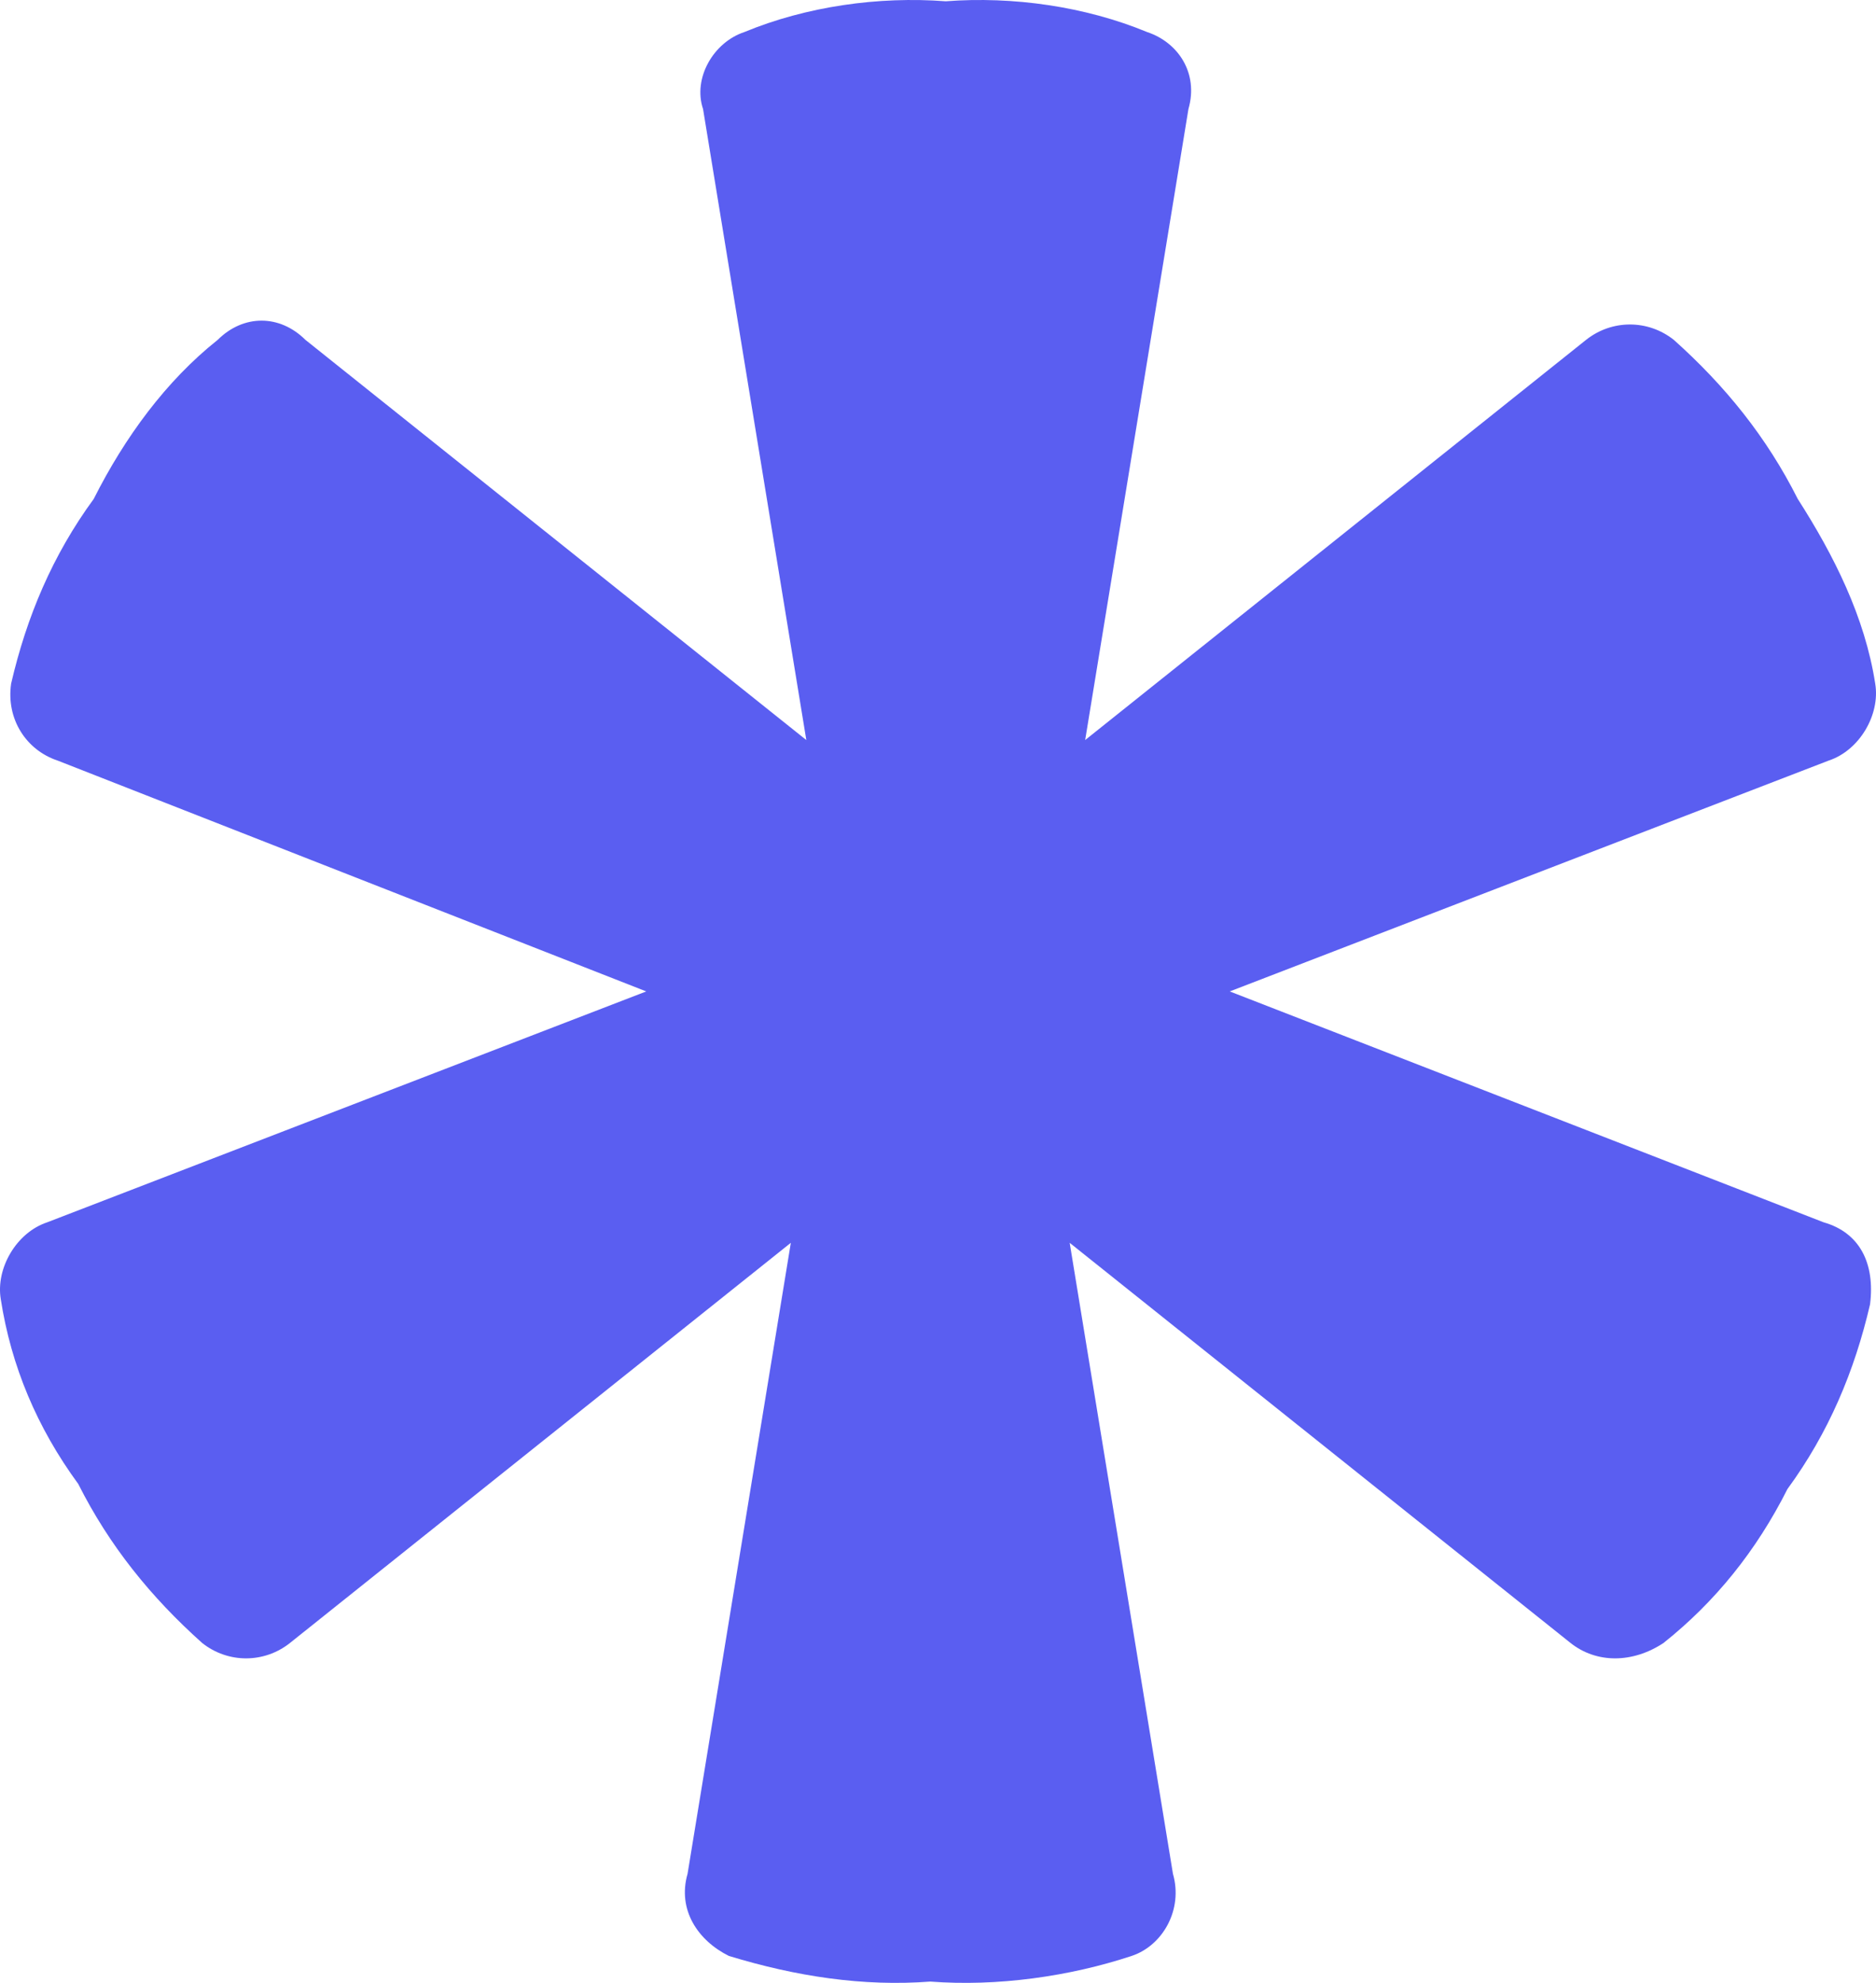 <svg width="141" height="149" viewBox="0 0 141 149" fill="none" xmlns="http://www.w3.org/2000/svg">
<path d="M137.059 91.847L92.428 74.499L137.447 57.151C139.776 56.38 141.329 53.682 140.941 51.369C140.164 46.357 137.835 41.731 135.119 37.491C132.79 32.864 129.685 29.009 125.805 25.54C123.864 23.998 121.147 23.998 119.207 25.54L81.561 55.609L89.323 8.192C90.099 5.493 88.547 3.18 86.218 2.409C81.561 0.482 76.127 -0.289 71.082 0.096C66.036 -0.289 60.603 0.482 55.946 2.409C53.617 3.18 52.065 5.879 52.841 8.192L60.603 55.609L22.957 25.54C21.017 23.612 18.3 23.612 16.36 25.54C12.479 28.624 9.374 32.864 7.045 37.491C3.94 41.731 2 46.357 0.836 51.369C0.448 54.067 2 56.38 4.329 57.151L48.572 74.499L3.552 91.847C1.224 92.618 -0.329 95.316 0.059 97.629C0.836 102.641 2.776 107.267 5.881 111.508C8.21 116.134 11.314 119.989 15.195 123.459C17.136 125 19.853 125 21.793 123.459L59.439 93.389L51.677 140.806C50.901 143.505 52.453 145.818 54.782 146.975C59.827 148.516 64.873 149.287 69.918 148.902C74.963 149.287 80.397 148.516 85.054 146.975C87.382 146.204 88.935 143.505 88.159 140.806L80.397 93.389L118.043 123.459C119.983 125 122.7 125 125.028 123.459C128.909 120.374 132.014 116.52 134.343 111.893C137.447 107.653 139.388 103.026 140.552 98.015C140.941 94.931 139.776 92.618 137.059 91.847Z" fill="#5A5EF1"/>
</svg>
